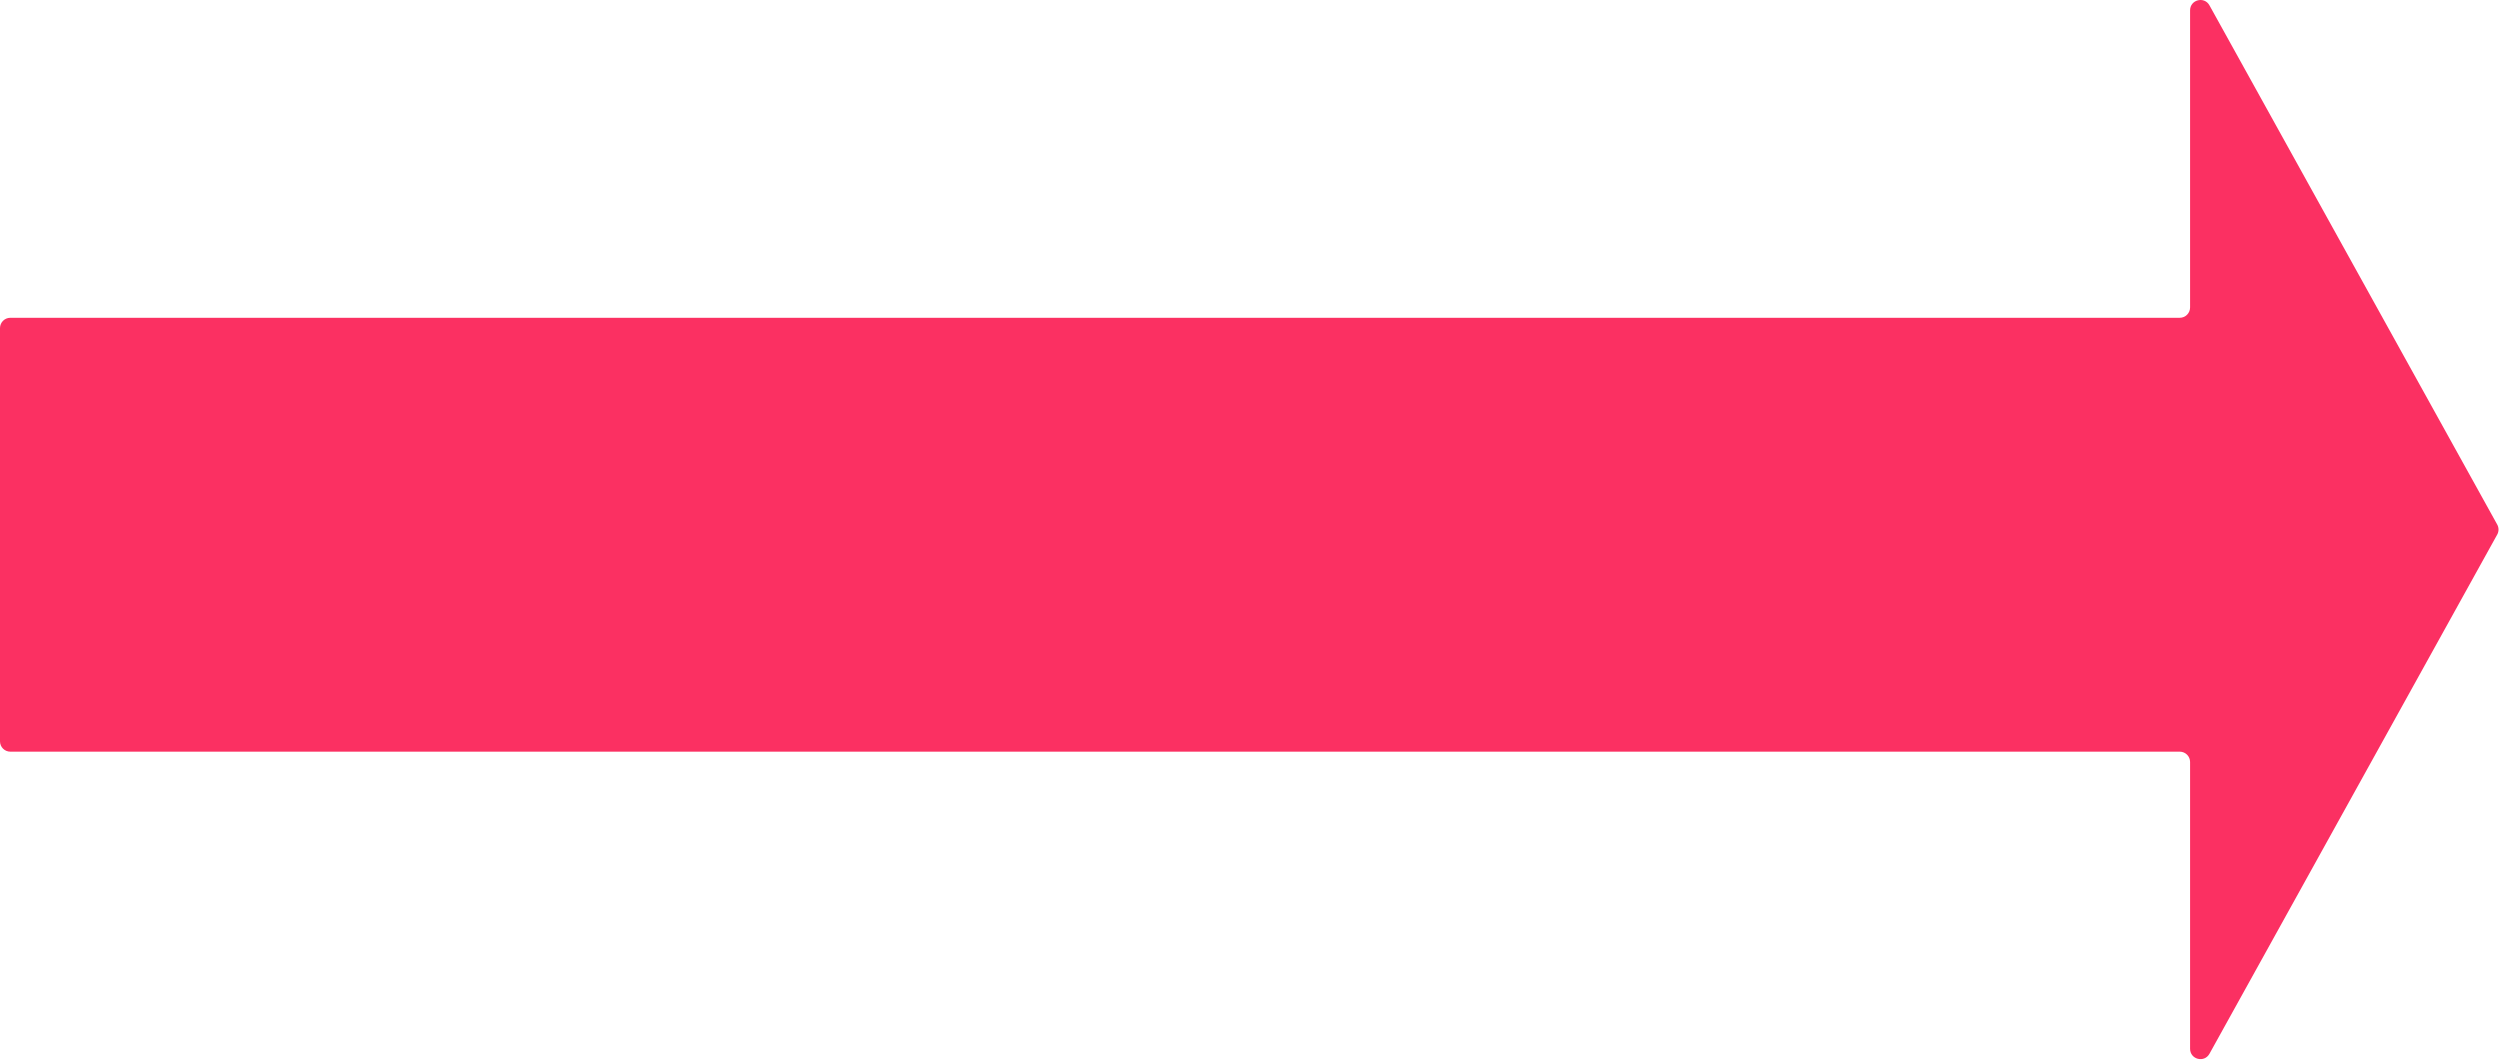 <?xml version="1.0" encoding="utf-8"?>
<svg xmlns="http://www.w3.org/2000/svg" fill="none" height="100%" overflow="visible" preserveAspectRatio="none" style="display: block;" viewBox="0 0 242 103" width="100%">
<path d="M241.731 50.777C241.898 51.078 241.898 51.445 241.731 51.746L213.875 102.006C213.374 102.909 212 102.554 212 101.521V73.761C212 73.209 211.552 72.761 211 72.761H1C0.448 72.761 0 72.314 0 71.761V31.762C0 31.209 0.448 30.762 1 30.762H211C211.552 30.762 212 30.314 212 29.762V1.002C212 -0.031 213.374 -0.386 213.875 0.517L241.731 50.777Z" fill="#FB3062" id="Union"/>
</svg>